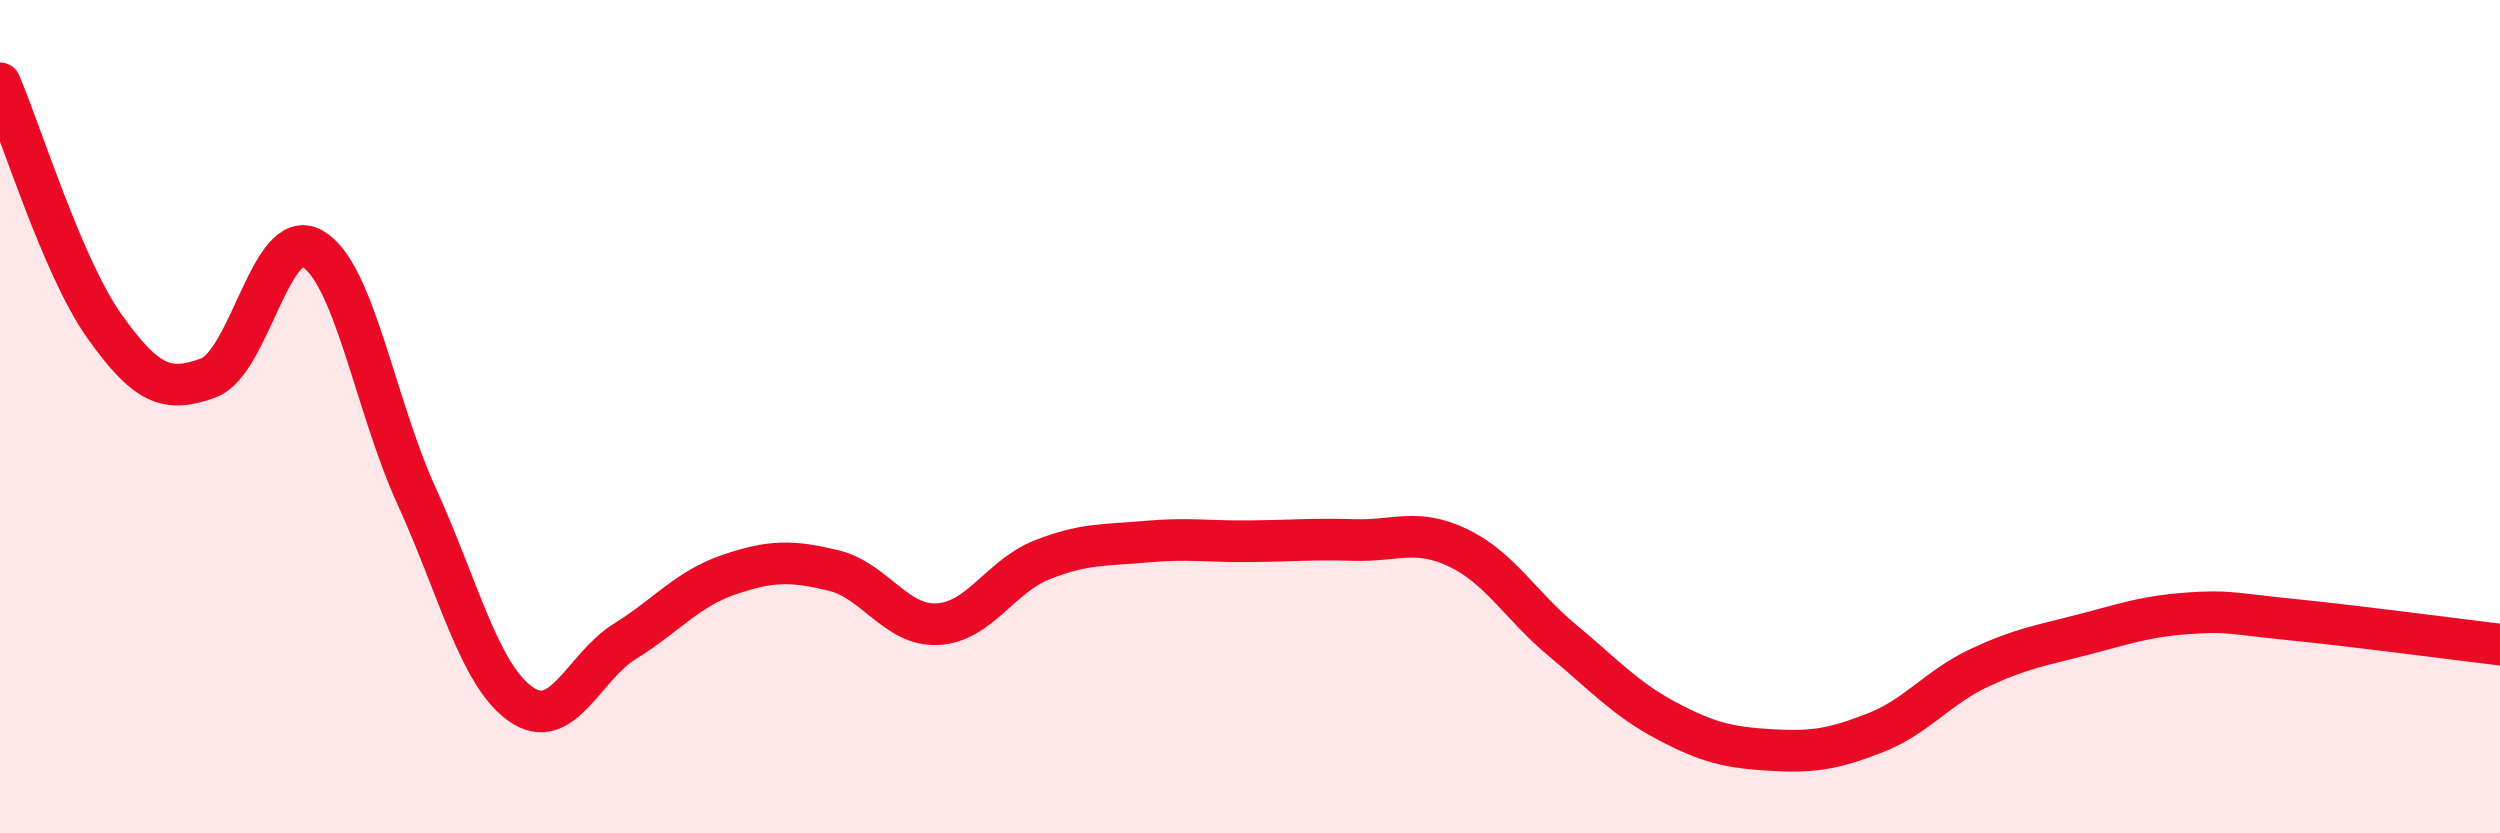 
    <svg width="60" height="20" viewBox="0 0 60 20" xmlns="http://www.w3.org/2000/svg">
      <path
        d="M 0,2 C 0.5,3.16 1.5,6.41 2.5,7.82 C 3.5,9.23 4,9.44 5,9.07 C 6,8.7 6.5,5.4 7.5,5.97 C 8.5,6.54 9,9.72 10,11.91 C 11,14.1 11.5,16.2 12.5,16.9 C 13.5,17.6 14,16.01 15,15.39 C 16,14.77 16.5,14.13 17.5,13.79 C 18.5,13.45 19,13.45 20,13.69 C 21,13.93 21.5,15.03 22.5,14.98 C 23.5,14.93 24,13.84 25,13.44 C 26,13.04 26.5,13.09 27.5,13 C 28.5,12.91 29,13 30,12.99 C 31,12.98 31.5,12.93 32.5,12.96 C 33.5,12.99 34,12.67 35,13.15 C 36,13.63 36.5,14.54 37.5,15.37 C 38.5,16.2 39,16.77 40,17.3 C 41,17.83 41.5,17.94 42.5,18 C 43.5,18.06 44,17.98 45,17.59 C 46,17.2 46.5,16.5 47.5,16.03 C 48.5,15.56 49,15.49 50,15.23 C 51,14.97 51.5,14.79 52.5,14.72 C 53.5,14.65 53.5,14.72 55,14.87 C 56.5,15.02 59,15.35 60,15.47L60 20L0 20Z"
        fill="#EB0A25"
        opacity="0.1"
        stroke-linecap="round"
        stroke-linejoin="round"
      />
      <path
        d="M 0,2 C 0.5,3.16 1.5,6.41 2.5,7.82 C 3.5,9.23 4,9.44 5,9.07 C 6,8.7 6.5,5.4 7.5,5.97 C 8.5,6.54 9,9.72 10,11.91 C 11,14.1 11.5,16.2 12.5,16.9 C 13.5,17.6 14,16.01 15,15.39 C 16,14.77 16.5,14.13 17.5,13.79 C 18.5,13.45 19,13.45 20,13.69 C 21,13.93 21.5,15.03 22.5,14.98 C 23.5,14.93 24,13.84 25,13.44 C 26,13.04 26.5,13.09 27.5,13 C 28.5,12.91 29,13 30,12.99 C 31,12.98 31.5,12.93 32.5,12.96 C 33.5,12.99 34,12.67 35,13.15 C 36,13.63 36.5,14.54 37.5,15.37 C 38.5,16.2 39,16.77 40,17.3 C 41,17.83 41.5,17.94 42.5,18 C 43.5,18.06 44,17.98 45,17.59 C 46,17.2 46.5,16.5 47.5,16.03 C 48.5,15.56 49,15.49 50,15.23 C 51,14.97 51.5,14.79 52.5,14.72 C 53.5,14.65 53.5,14.72 55,14.87 C 56.5,15.02 59,15.35 60,15.47"
        stroke="#EB0A25"
        stroke-width="1"
        fill="none"
        stroke-linecap="round"
        stroke-linejoin="round"
      />
    </svg>
  